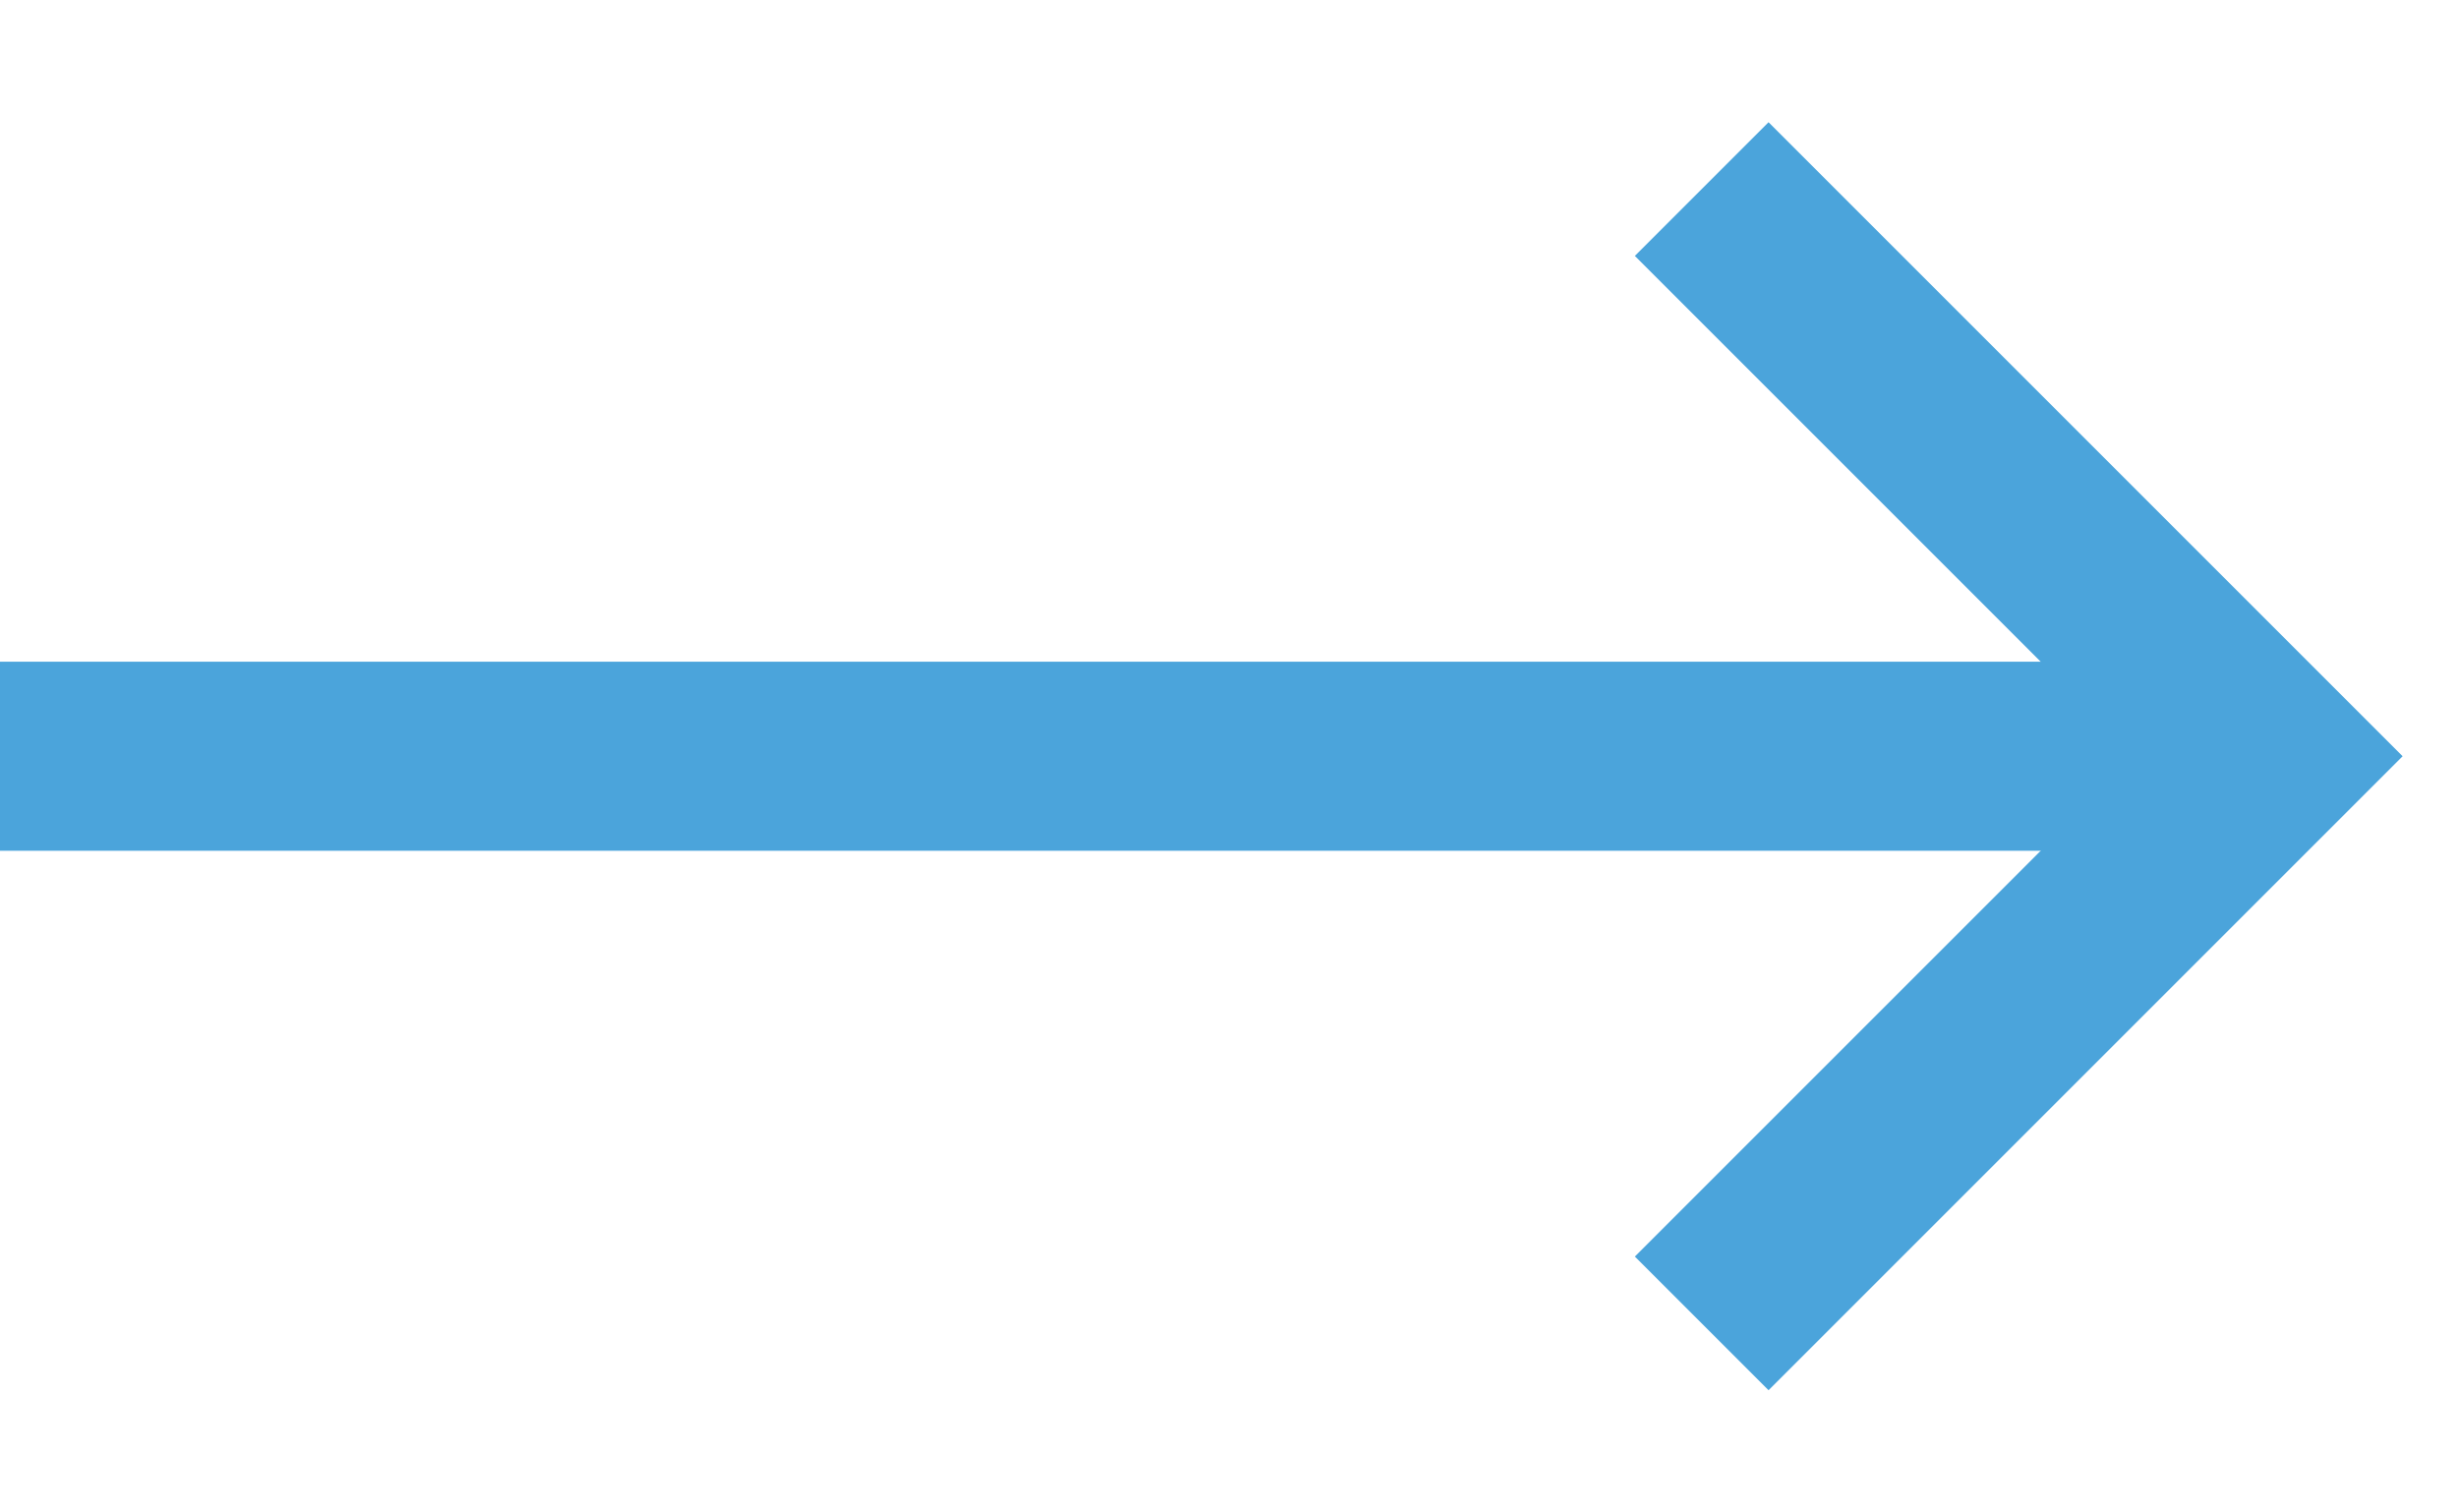 <svg width="13" height="8" viewBox="0 0 13 8" fill="none" xmlns="http://www.w3.org/2000/svg">
<g id="Group 1256">
<path id="Vector 44" d="M0 4L12 4" stroke="#4ba4db"/>
<path id="Vector 45" d="M9 1L12 4L9 7" stroke="#4ba4db"/>
</g>
</svg>
